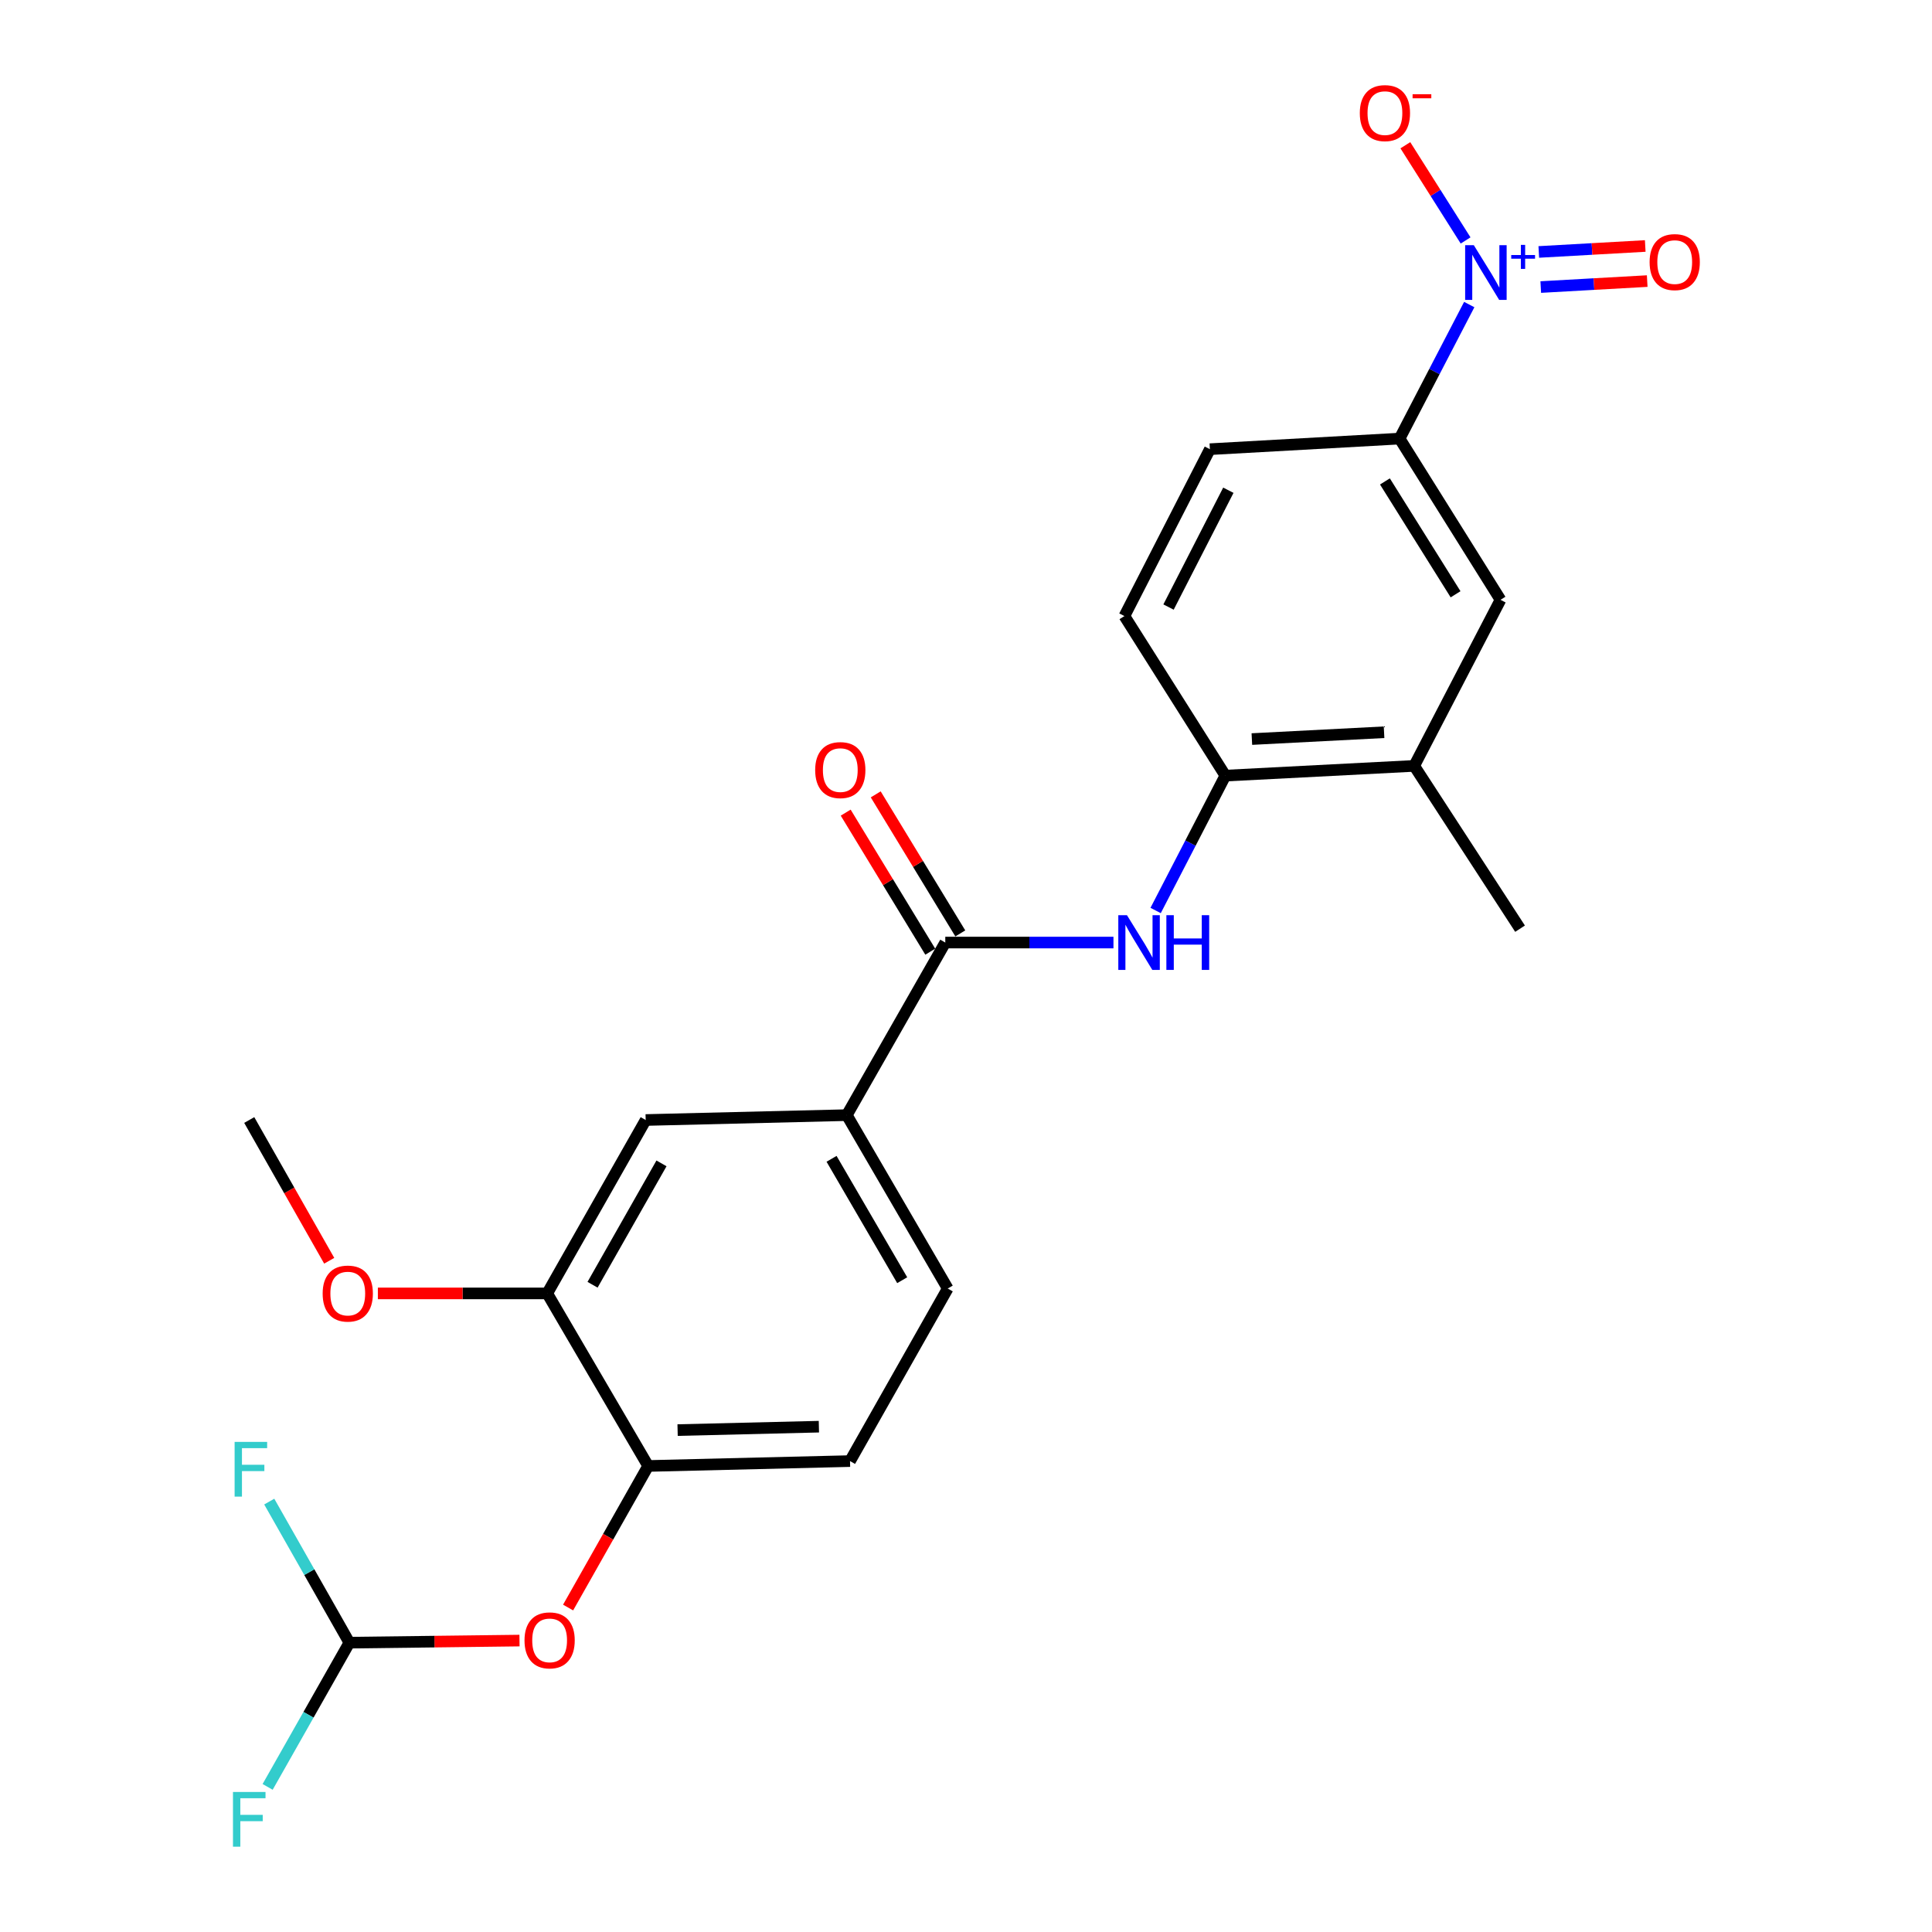 <?xml version='1.0' encoding='iso-8859-1'?>
<svg version='1.1' baseProfile='full'
              xmlns='http://www.w3.org/2000/svg'
                      xmlns:rdkit='http://www.rdkit.org/xml'
                      xmlns:xlink='http://www.w3.org/1999/xlink'
                  xml:space='preserve'
width='1000px' height='1000px' viewBox='0 0 1000 1000'>
<!-- END OF HEADER -->
<rect style='opacity:1.0;fill:#FFFFFF;stroke:none' width='1000' height='1000' x='0' y='0'> </rect>
<path class='bond-2' d='M 760.478,157.639 L 742.452,192.328' style='fill:none;fill-rule:evenodd;stroke:#0000FF;stroke-width:6px;stroke-linecap:butt;stroke-linejoin:miter;stroke-opacity:1' />
<path class='bond-2' d='M 742.452,192.328 L 724.426,227.018' style='fill:none;fill-rule:evenodd;stroke:#000000;stroke-width:6px;stroke-linecap:butt;stroke-linejoin:miter;stroke-opacity:1' />
<path class='bond-12' d='M 758.589,124.454 L 742.999,99.814' style='fill:none;fill-rule:evenodd;stroke:#0000FF;stroke-width:6px;stroke-linecap:butt;stroke-linejoin:miter;stroke-opacity:1' />
<path class='bond-12' d='M 742.999,99.814 L 727.409,75.175' style='fill:none;fill-rule:evenodd;stroke:#FF0000;stroke-width:6px;stroke-linecap:butt;stroke-linejoin:miter;stroke-opacity:1' />
<path class='bond-13' d='M 797.496,148.577 L 825.044,147.033' style='fill:none;fill-rule:evenodd;stroke:#0000FF;stroke-width:6px;stroke-linecap:butt;stroke-linejoin:miter;stroke-opacity:1' />
<path class='bond-13' d='M 825.044,147.033 L 852.592,145.488' style='fill:none;fill-rule:evenodd;stroke:#FF0000;stroke-width:6px;stroke-linecap:butt;stroke-linejoin:miter;stroke-opacity:1' />
<path class='bond-13' d='M 796.477,130.41 L 824.025,128.866' style='fill:none;fill-rule:evenodd;stroke:#0000FF;stroke-width:6px;stroke-linecap:butt;stroke-linejoin:miter;stroke-opacity:1' />
<path class='bond-13' d='M 824.025,128.866 L 851.573,127.322' style='fill:none;fill-rule:evenodd;stroke:#FF0000;stroke-width:6px;stroke-linecap:butt;stroke-linejoin:miter;stroke-opacity:1' />
<path class='bond-0' d='M 489.277,487.862 L 532.801,487.862' style='fill:none;fill-rule:evenodd;stroke:#000000;stroke-width:6px;stroke-linecap:butt;stroke-linejoin:miter;stroke-opacity:1' />
<path class='bond-0' d='M 532.801,487.862 L 576.324,487.862' style='fill:none;fill-rule:evenodd;stroke:#0000FF;stroke-width:6px;stroke-linecap:butt;stroke-linejoin:miter;stroke-opacity:1' />
<path class='bond-3' d='M 489.277,487.862 L 438.301,577.189' style='fill:none;fill-rule:evenodd;stroke:#000000;stroke-width:6px;stroke-linecap:butt;stroke-linejoin:miter;stroke-opacity:1' />
<path class='bond-14' d='M 497.05,483.134 L 475.163,447.148' style='fill:none;fill-rule:evenodd;stroke:#000000;stroke-width:6px;stroke-linecap:butt;stroke-linejoin:miter;stroke-opacity:1' />
<path class='bond-14' d='M 475.163,447.148 L 453.275,411.162' style='fill:none;fill-rule:evenodd;stroke:#FF0000;stroke-width:6px;stroke-linecap:butt;stroke-linejoin:miter;stroke-opacity:1' />
<path class='bond-14' d='M 481.505,492.589 L 459.617,456.603' style='fill:none;fill-rule:evenodd;stroke:#000000;stroke-width:6px;stroke-linecap:butt;stroke-linejoin:miter;stroke-opacity:1' />
<path class='bond-14' d='M 459.617,456.603 L 437.73,420.617' style='fill:none;fill-rule:evenodd;stroke:#FF0000;stroke-width:6px;stroke-linecap:butt;stroke-linejoin:miter;stroke-opacity:1' />
<path class='bond-1' d='M 598.15,471.27 L 616.195,436.368' style='fill:none;fill-rule:evenodd;stroke:#0000FF;stroke-width:6px;stroke-linecap:butt;stroke-linejoin:miter;stroke-opacity:1' />
<path class='bond-1' d='M 616.195,436.368 L 634.24,401.466' style='fill:none;fill-rule:evenodd;stroke:#000000;stroke-width:6px;stroke-linecap:butt;stroke-linejoin:miter;stroke-opacity:1' />
<path class='bond-7' d='M 724.426,227.018 L 776.655,310.462' style='fill:none;fill-rule:evenodd;stroke:#000000;stroke-width:6px;stroke-linecap:butt;stroke-linejoin:miter;stroke-opacity:1' />
<path class='bond-7' d='M 716.838,249.188 L 753.398,307.599' style='fill:none;fill-rule:evenodd;stroke:#000000;stroke-width:6px;stroke-linecap:butt;stroke-linejoin:miter;stroke-opacity:1' />
<path class='bond-15' d='M 724.426,227.018 L 626.234,232.497' style='fill:none;fill-rule:evenodd;stroke:#000000;stroke-width:6px;stroke-linecap:butt;stroke-linejoin:miter;stroke-opacity:1' />
<path class='bond-8' d='M 438.301,577.189 L 334.206,579.716' style='fill:none;fill-rule:evenodd;stroke:#000000;stroke-width:6px;stroke-linecap:butt;stroke-linejoin:miter;stroke-opacity:1' />
<path class='bond-16' d='M 438.301,577.189 L 490.541,666.94' style='fill:none;fill-rule:evenodd;stroke:#000000;stroke-width:6px;stroke-linecap:butt;stroke-linejoin:miter;stroke-opacity:1' />
<path class='bond-16' d='M 430.412,599.804 L 466.98,662.63' style='fill:none;fill-rule:evenodd;stroke:#000000;stroke-width:6px;stroke-linecap:butt;stroke-linejoin:miter;stroke-opacity:1' />
<path class='bond-4' d='M 634.24,401.466 L 582,318.872' style='fill:none;fill-rule:evenodd;stroke:#000000;stroke-width:6px;stroke-linecap:butt;stroke-linejoin:miter;stroke-opacity:1' />
<path class='bond-24' d='M 634.24,401.466 L 731.987,396.422' style='fill:none;fill-rule:evenodd;stroke:#000000;stroke-width:6px;stroke-linecap:butt;stroke-linejoin:miter;stroke-opacity:1' />
<path class='bond-24' d='M 647.964,382.539 L 716.387,379.008' style='fill:none;fill-rule:evenodd;stroke:#000000;stroke-width:6px;stroke-linecap:butt;stroke-linejoin:miter;stroke-opacity:1' />
<path class='bond-5' d='M 335.49,758.784 L 439.969,756.257' style='fill:none;fill-rule:evenodd;stroke:#000000;stroke-width:6px;stroke-linecap:butt;stroke-linejoin:miter;stroke-opacity:1' />
<path class='bond-5' d='M 350.722,740.215 L 423.857,738.446' style='fill:none;fill-rule:evenodd;stroke:#000000;stroke-width:6px;stroke-linecap:butt;stroke-linejoin:miter;stroke-opacity:1' />
<path class='bond-10' d='M 335.49,758.784 L 314.769,795.422' style='fill:none;fill-rule:evenodd;stroke:#000000;stroke-width:6px;stroke-linecap:butt;stroke-linejoin:miter;stroke-opacity:1' />
<path class='bond-10' d='M 314.769,795.422 L 294.048,832.06' style='fill:none;fill-rule:evenodd;stroke:#FF0000;stroke-width:6px;stroke-linecap:butt;stroke-linejoin:miter;stroke-opacity:1' />
<path class='bond-25' d='M 335.49,758.784 L 283.24,669.467' style='fill:none;fill-rule:evenodd;stroke:#000000;stroke-width:6px;stroke-linecap:butt;stroke-linejoin:miter;stroke-opacity:1' />
<path class='bond-6' d='M 283.24,669.467 L 334.206,579.716' style='fill:none;fill-rule:evenodd;stroke:#000000;stroke-width:6px;stroke-linecap:butt;stroke-linejoin:miter;stroke-opacity:1' />
<path class='bond-6' d='M 306.707,664.989 L 342.383,602.163' style='fill:none;fill-rule:evenodd;stroke:#000000;stroke-width:6px;stroke-linecap:butt;stroke-linejoin:miter;stroke-opacity:1' />
<path class='bond-21' d='M 283.24,669.467 L 239.413,669.467' style='fill:none;fill-rule:evenodd;stroke:#000000;stroke-width:6px;stroke-linecap:butt;stroke-linejoin:miter;stroke-opacity:1' />
<path class='bond-21' d='M 239.413,669.467 L 195.585,669.467' style='fill:none;fill-rule:evenodd;stroke:#FF0000;stroke-width:6px;stroke-linecap:butt;stroke-linejoin:miter;stroke-opacity:1' />
<path class='bond-9' d='M 776.655,310.462 L 731.987,396.422' style='fill:none;fill-rule:evenodd;stroke:#000000;stroke-width:6px;stroke-linecap:butt;stroke-linejoin:miter;stroke-opacity:1' />
<path class='bond-22' d='M 731.987,396.422 L 786.774,480.685' style='fill:none;fill-rule:evenodd;stroke:#000000;stroke-width:6px;stroke-linecap:butt;stroke-linejoin:miter;stroke-opacity:1' />
<path class='bond-11' d='M 268.892,849.161 L 224.863,849.702' style='fill:none;fill-rule:evenodd;stroke:#FF0000;stroke-width:6px;stroke-linecap:butt;stroke-linejoin:miter;stroke-opacity:1' />
<path class='bond-11' d='M 224.863,849.702 L 180.833,850.243' style='fill:none;fill-rule:evenodd;stroke:#000000;stroke-width:6px;stroke-linecap:butt;stroke-linejoin:miter;stroke-opacity:1' />
<path class='bond-19' d='M 180.833,850.243 L 160.099,813.733' style='fill:none;fill-rule:evenodd;stroke:#000000;stroke-width:6px;stroke-linecap:butt;stroke-linejoin:miter;stroke-opacity:1' />
<path class='bond-19' d='M 160.099,813.733 L 139.365,777.223' style='fill:none;fill-rule:evenodd;stroke:#33CCCC;stroke-width:6px;stroke-linecap:butt;stroke-linejoin:miter;stroke-opacity:1' />
<path class='bond-20' d='M 180.833,850.243 L 159.678,887.569' style='fill:none;fill-rule:evenodd;stroke:#000000;stroke-width:6px;stroke-linecap:butt;stroke-linejoin:miter;stroke-opacity:1' />
<path class='bond-20' d='M 159.678,887.569 L 138.523,924.895' style='fill:none;fill-rule:evenodd;stroke:#33CCCC;stroke-width:6px;stroke-linecap:butt;stroke-linejoin:miter;stroke-opacity:1' />
<path class='bond-17' d='M 626.234,232.497 L 582,318.872' style='fill:none;fill-rule:evenodd;stroke:#000000;stroke-width:6px;stroke-linecap:butt;stroke-linejoin:miter;stroke-opacity:1' />
<path class='bond-17' d='M 635.794,253.746 L 604.83,314.209' style='fill:none;fill-rule:evenodd;stroke:#000000;stroke-width:6px;stroke-linecap:butt;stroke-linejoin:miter;stroke-opacity:1' />
<path class='bond-18' d='M 490.541,666.94 L 439.969,756.257' style='fill:none;fill-rule:evenodd;stroke:#000000;stroke-width:6px;stroke-linecap:butt;stroke-linejoin:miter;stroke-opacity:1' />
<path class='bond-23' d='M 170.402,652.566 L 149.705,616.141' style='fill:none;fill-rule:evenodd;stroke:#FF0000;stroke-width:6px;stroke-linecap:butt;stroke-linejoin:miter;stroke-opacity:1' />
<path class='bond-23' d='M 149.705,616.141 L 129.008,579.716' style='fill:none;fill-rule:evenodd;stroke:#000000;stroke-width:6px;stroke-linecap:butt;stroke-linejoin:miter;stroke-opacity:1' />
<path  class='atom-0' d='M 762.834 126.897
L 772.114 141.897
Q 773.034 143.377, 774.514 146.057
Q 775.994 148.737, 776.074 148.897
L 776.074 126.897
L 779.834 126.897
L 779.834 155.217
L 775.954 155.217
L 765.994 138.817
Q 764.834 136.897, 763.594 134.697
Q 762.394 132.497, 762.034 131.817
L 762.034 155.217
L 758.354 155.217
L 758.354 126.897
L 762.834 126.897
' fill='#0000FF'/>
<path  class='atom-0' d='M 782.21 132.002
L 787.2 132.002
L 787.2 126.748
L 789.418 126.748
L 789.418 132.002
L 794.539 132.002
L 794.539 133.903
L 789.418 133.903
L 789.418 139.183
L 787.2 139.183
L 787.2 133.903
L 782.21 133.903
L 782.21 132.002
' fill='#0000FF'/>
<path  class='atom-2' d='M 583.312 473.702
L 592.592 488.702
Q 593.512 490.182, 594.992 492.862
Q 596.472 495.542, 596.552 495.702
L 596.552 473.702
L 600.312 473.702
L 600.312 502.022
L 596.432 502.022
L 586.472 485.622
Q 585.312 483.702, 584.072 481.502
Q 582.872 479.302, 582.512 478.622
L 582.512 502.022
L 578.832 502.022
L 578.832 473.702
L 583.312 473.702
' fill='#0000FF'/>
<path  class='atom-2' d='M 603.712 473.702
L 607.552 473.702
L 607.552 485.742
L 622.032 485.742
L 622.032 473.702
L 625.872 473.702
L 625.872 502.022
L 622.032 502.022
L 622.032 488.942
L 607.552 488.942
L 607.552 502.022
L 603.712 502.022
L 603.712 473.702
' fill='#0000FF'/>
<path  class='atom-11' d='M 271.484 849.05
Q 271.484 842.25, 274.844 838.45
Q 278.204 834.65, 284.484 834.65
Q 290.764 834.65, 294.124 838.45
Q 297.484 842.25, 297.484 849.05
Q 297.484 855.93, 294.084 859.85
Q 290.684 863.73, 284.484 863.73
Q 278.244 863.73, 274.844 859.85
Q 271.484 855.97, 271.484 849.05
M 284.484 860.53
Q 288.804 860.53, 291.124 857.65
Q 293.484 854.73, 293.484 849.05
Q 293.484 843.49, 291.124 840.69
Q 288.804 837.85, 284.484 837.85
Q 280.164 837.85, 277.804 840.65
Q 275.484 843.45, 275.484 849.05
Q 275.484 854.77, 277.804 857.65
Q 280.164 860.53, 284.484 860.53
' fill='#FF0000'/>
<path  class='atom-13' d='M 703.835 58.542
Q 703.835 51.742, 707.195 47.943
Q 710.555 44.142, 716.835 44.142
Q 723.115 44.142, 726.475 47.943
Q 729.835 51.742, 729.835 58.542
Q 729.835 65.422, 726.435 69.343
Q 723.035 73.222, 716.835 73.222
Q 710.595 73.222, 707.195 69.343
Q 703.835 65.463, 703.835 58.542
M 716.835 70.022
Q 721.155 70.022, 723.475 67.142
Q 725.835 64.222, 725.835 58.542
Q 725.835 52.983, 723.475 50.182
Q 721.155 47.343, 716.835 47.343
Q 712.515 47.343, 710.155 50.142
Q 707.835 52.943, 707.835 58.542
Q 707.835 64.263, 710.155 67.142
Q 712.515 70.022, 716.835 70.022
' fill='#FF0000'/>
<path  class='atom-13' d='M 731.155 48.765
L 740.843 48.765
L 740.843 50.877
L 731.155 50.877
L 731.155 48.765
' fill='#FF0000'/>
<path  class='atom-14' d='M 853.831 135.658
Q 853.831 128.858, 857.191 125.058
Q 860.551 121.258, 866.831 121.258
Q 873.111 121.258, 876.471 125.058
Q 879.831 128.858, 879.831 135.658
Q 879.831 142.538, 876.431 146.458
Q 873.031 150.338, 866.831 150.338
Q 860.591 150.338, 857.191 146.458
Q 853.831 142.578, 853.831 135.658
M 866.831 147.138
Q 871.151 147.138, 873.471 144.258
Q 875.831 141.338, 875.831 135.658
Q 875.831 130.098, 873.471 127.298
Q 871.151 124.458, 866.831 124.458
Q 862.511 124.458, 860.151 127.258
Q 857.831 130.058, 857.831 135.658
Q 857.831 141.378, 860.151 144.258
Q 862.511 147.138, 866.831 147.138
' fill='#FF0000'/>
<path  class='atom-15' d='M 421.935 398.595
Q 421.935 391.795, 425.295 387.995
Q 428.655 384.195, 434.935 384.195
Q 441.215 384.195, 444.575 387.995
Q 447.935 391.795, 447.935 398.595
Q 447.935 405.475, 444.535 409.395
Q 441.135 413.275, 434.935 413.275
Q 428.695 413.275, 425.295 409.395
Q 421.935 405.515, 421.935 398.595
M 434.935 410.075
Q 439.255 410.075, 441.575 407.195
Q 443.935 404.275, 443.935 398.595
Q 443.935 393.035, 441.575 390.235
Q 439.255 387.395, 434.935 387.395
Q 430.615 387.395, 428.255 390.195
Q 425.935 392.995, 425.935 398.595
Q 425.935 404.315, 428.255 407.195
Q 430.615 410.075, 434.935 410.075
' fill='#FF0000'/>
<path  class='atom-20' d='M 121.437 746.322
L 138.277 746.322
L 138.277 749.562
L 125.237 749.562
L 125.237 758.162
L 136.837 758.162
L 136.837 761.442
L 125.237 761.442
L 125.237 774.642
L 121.437 774.642
L 121.437 746.322
' fill='#33CCCC'/>
<path  class='atom-21' d='M 120.588 927.523
L 137.428 927.523
L 137.428 930.763
L 124.388 930.763
L 124.388 939.363
L 135.988 939.363
L 135.988 942.643
L 124.388 942.643
L 124.388 955.843
L 120.588 955.843
L 120.588 927.523
' fill='#33CCCC'/>
<path  class='atom-22' d='M 167.005 669.547
Q 167.005 662.747, 170.365 658.947
Q 173.725 655.147, 180.005 655.147
Q 186.285 655.147, 189.645 658.947
Q 193.005 662.747, 193.005 669.547
Q 193.005 676.427, 189.605 680.347
Q 186.205 684.227, 180.005 684.227
Q 173.765 684.227, 170.365 680.347
Q 167.005 676.467, 167.005 669.547
M 180.005 681.027
Q 184.325 681.027, 186.645 678.147
Q 189.005 675.227, 189.005 669.547
Q 189.005 663.987, 186.645 661.187
Q 184.325 658.347, 180.005 658.347
Q 175.685 658.347, 173.325 661.147
Q 171.005 663.947, 171.005 669.547
Q 171.005 675.267, 173.325 678.147
Q 175.685 681.027, 180.005 681.027
' fill='#FF0000'/>
</svg>
